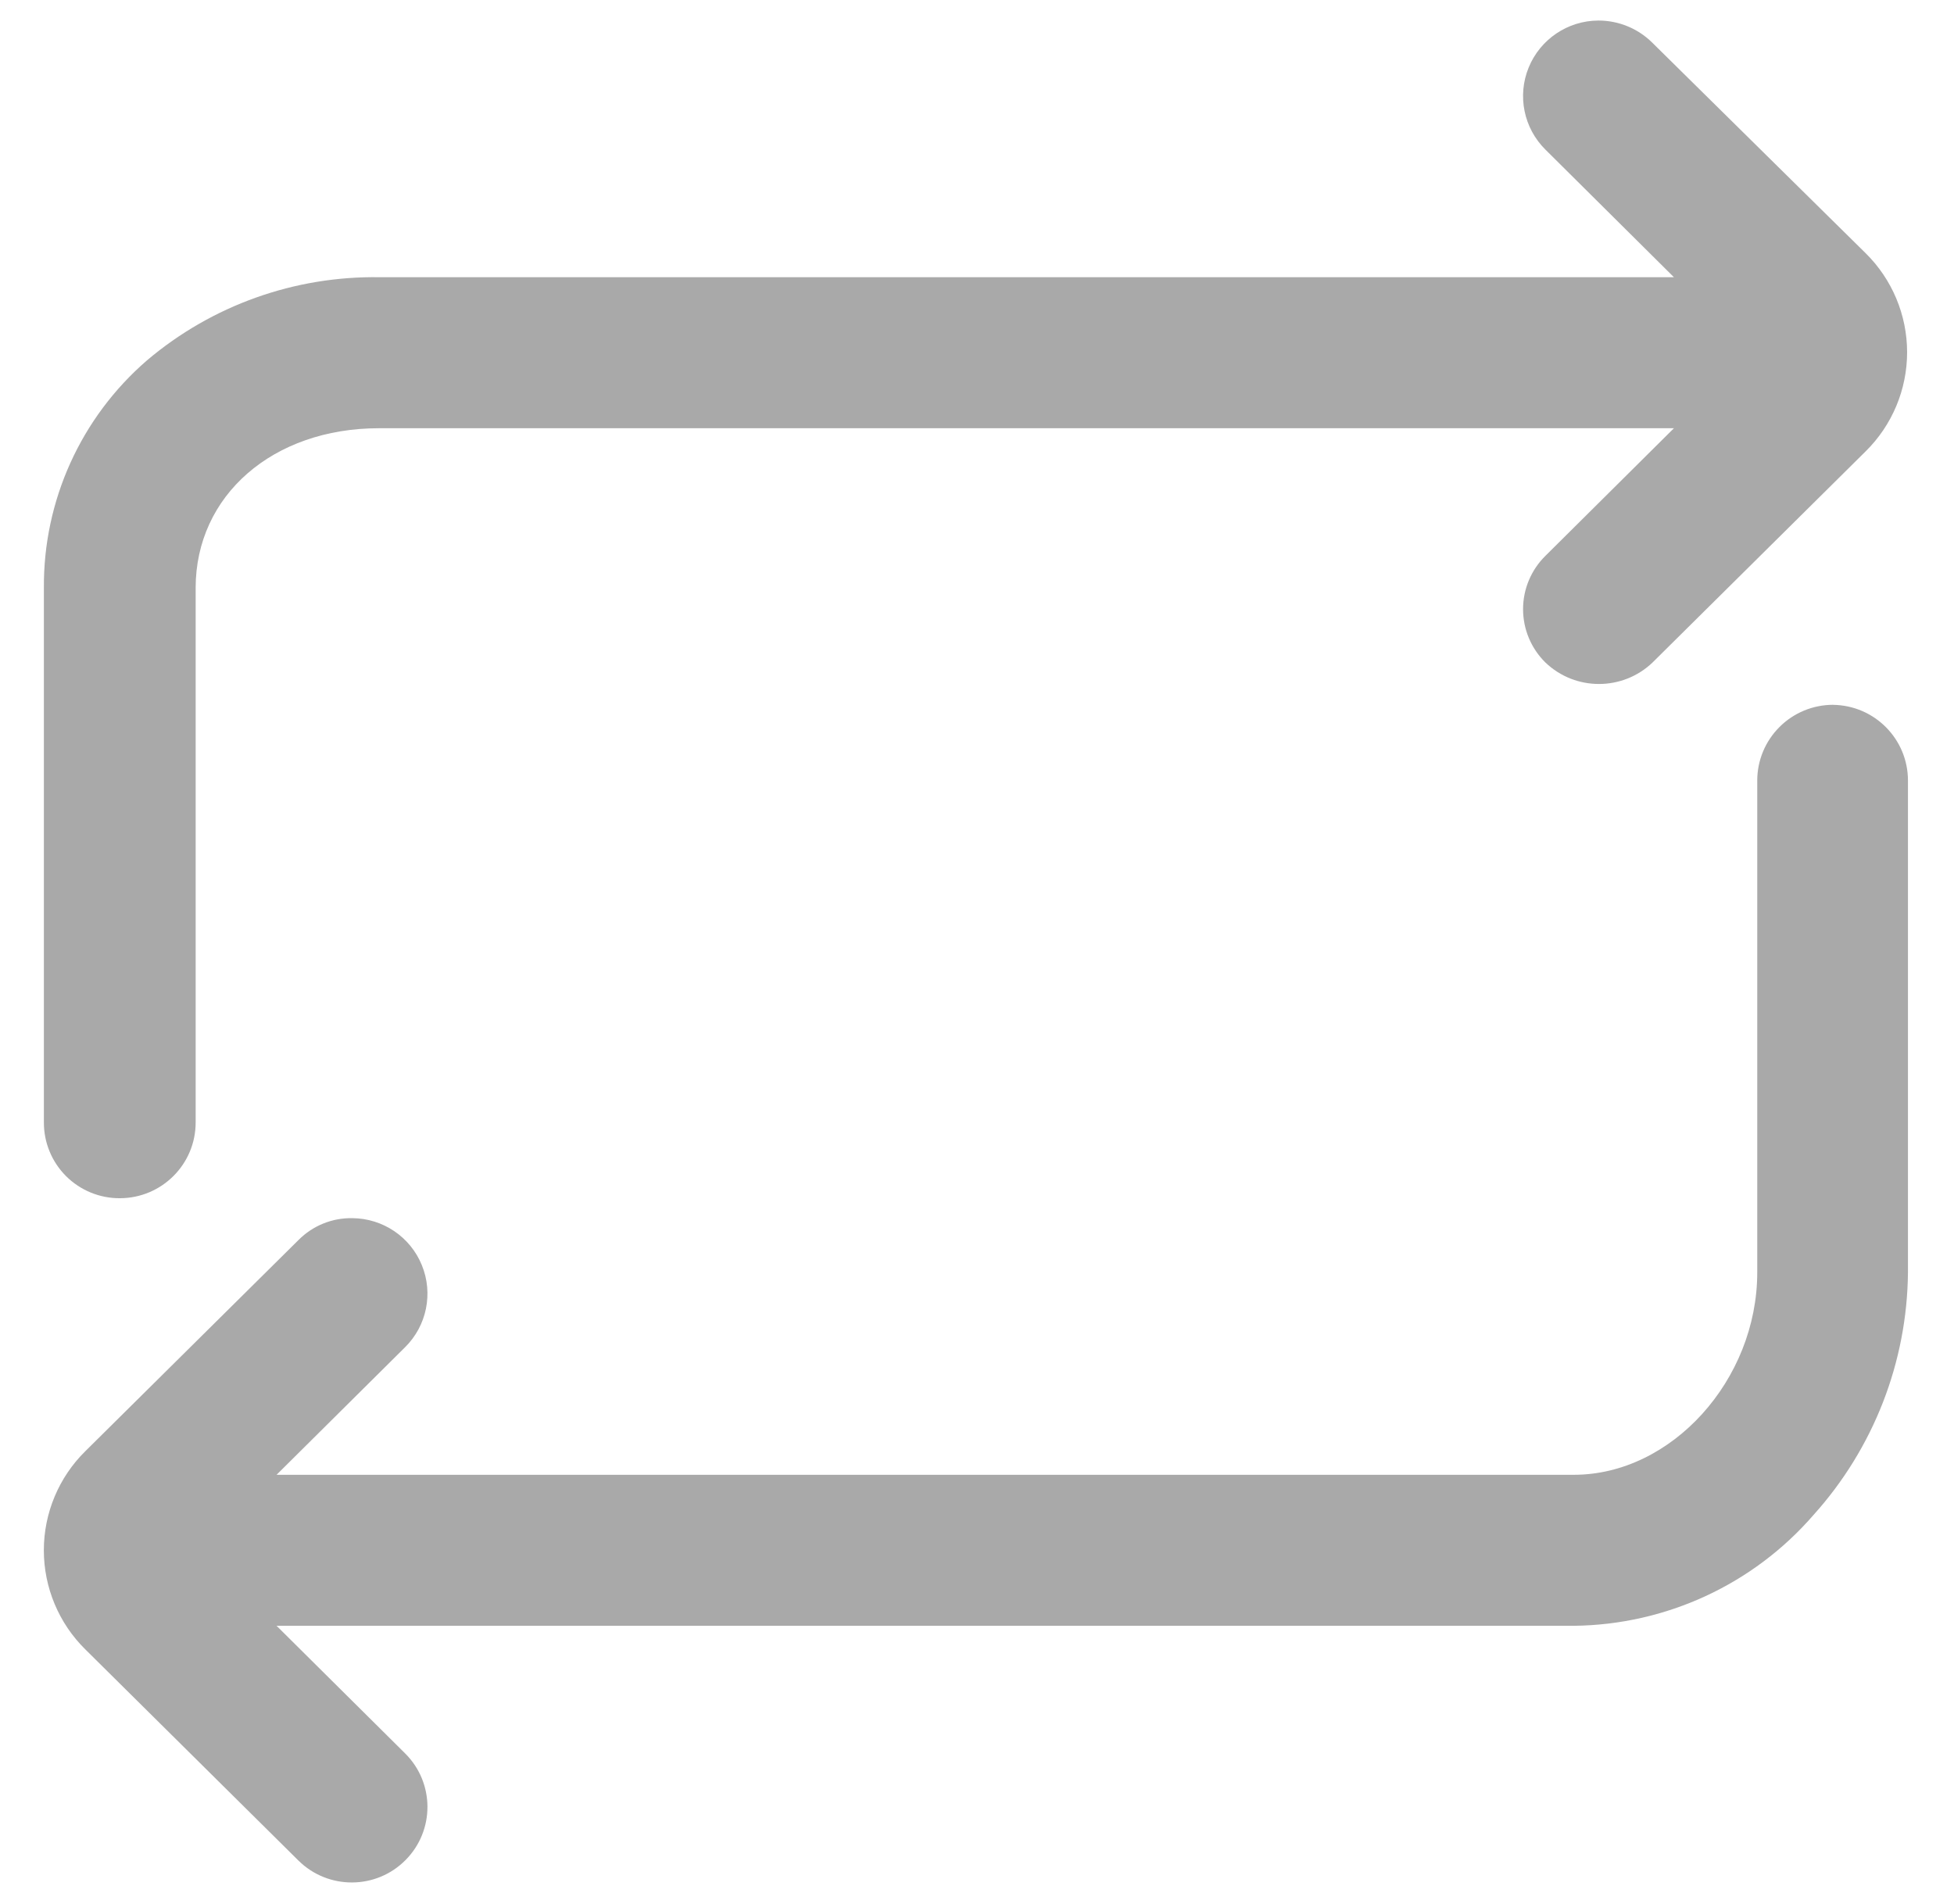 <svg width="39" height="38" viewBox="0 0 39 38" fill="none" xmlns="http://www.w3.org/2000/svg">
<path d="M2.394 23.915C3.229 23.913 3.905 23.237 3.905 22.404L3.905 11.735C3.905 9.888 5.446 8.547 7.564 8.547L33.41 8.547L30.846 11.093C30.56 11.374 30.399 11.758 30.399 12.158C30.399 12.559 30.56 12.943 30.846 13.224C31.443 13.794 32.384 13.794 32.982 13.224L37.236 9.009C37.766 8.487 38.064 7.774 38.064 7.031C38.064 6.288 37.766 5.575 37.236 5.053L32.973 0.847C32.687 0.566 32.302 0.409 31.901 0.41C31.29 0.413 30.742 0.783 30.511 1.347C30.28 1.911 30.412 2.558 30.846 2.987L33.41 5.533L7.586 5.533C5.884 5.504 4.23 6.094 2.933 7.193C1.614 8.334 0.863 9.993 0.876 11.735L0.876 22.404C0.875 22.806 1.035 23.192 1.32 23.476C1.605 23.759 1.992 23.918 2.394 23.915ZM36.588 14.067C36.186 14.067 35.801 14.226 35.517 14.51C35.233 14.793 35.073 15.178 35.073 15.578L35.073 25.395C35.073 27.544 33.362 29.435 31.414 29.435L5.52 29.435L8.085 26.889C8.518 26.461 8.65 25.815 8.42 25.252C8.191 24.688 7.644 24.318 7.034 24.313C6.63 24.305 6.242 24.463 5.957 24.75L1.703 28.964C1.173 29.486 0.875 30.199 0.875 30.942C0.875 31.685 1.173 32.398 1.703 32.92L5.957 37.135C6.55 37.721 7.506 37.717 8.093 37.126C8.681 36.535 8.677 35.581 8.085 34.995L5.52 32.449L31.414 32.449C33.251 32.429 34.992 31.625 36.194 30.239C37.394 28.908 38.065 27.186 38.081 25.396L38.081 15.579C38.081 14.752 37.416 14.079 36.588 14.068L36.588 14.067Z" fill="#A9A9A9"/>
</svg>
